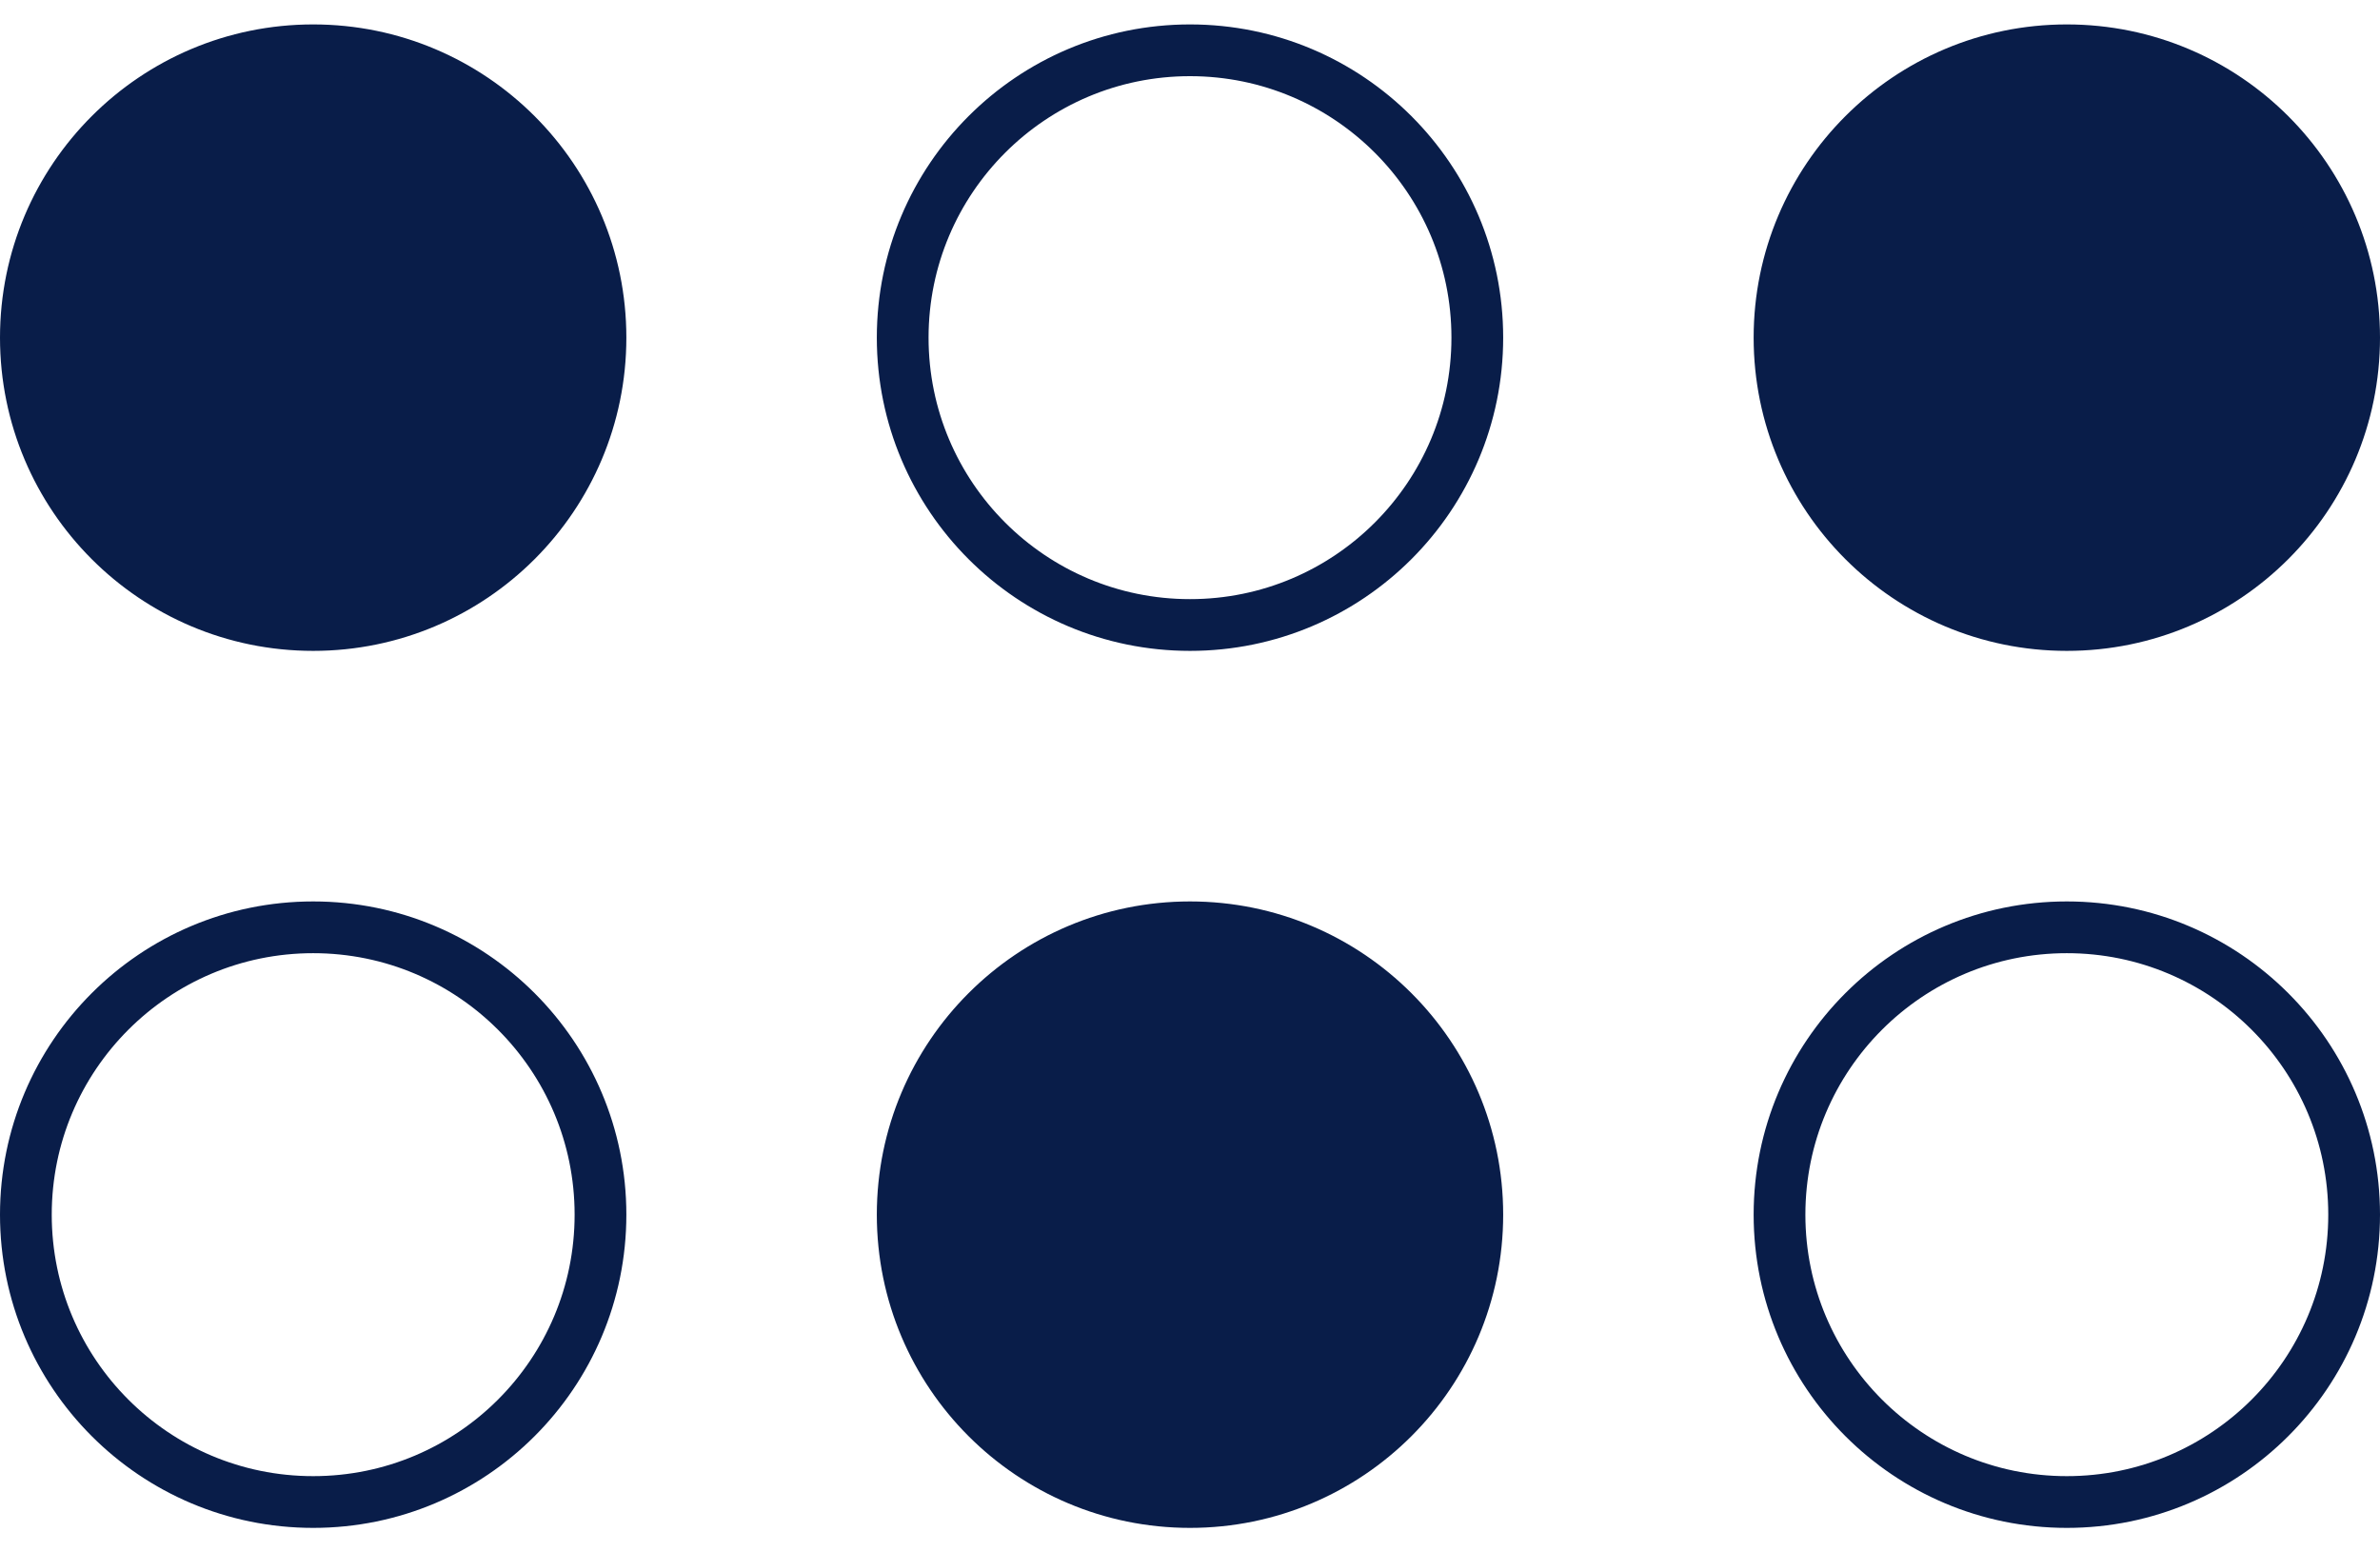 <svg xmlns="http://www.w3.org/2000/svg" width="46" height="30" viewBox="0 0 46 30" fill="none"><circle cx="39.947" cy="6.525" r="5.553" fill="#091D49" stroke="#091D49"></circle><circle cx="23" cy="23.473" r="5.553" fill="#091D49" stroke="#091D49"></circle><circle cx="6.053" cy="6.525" r="5.553" fill="#091D49" stroke="#091D49"></circle><circle cx="39.947" cy="23.473" r="5.553" stroke="#091D49"></circle><circle cx="23" cy="6.525" r="5.553" stroke="#091D49"></circle><circle cx="6.053" cy="23.473" r="5.553" stroke="#091D49"></circle></svg>